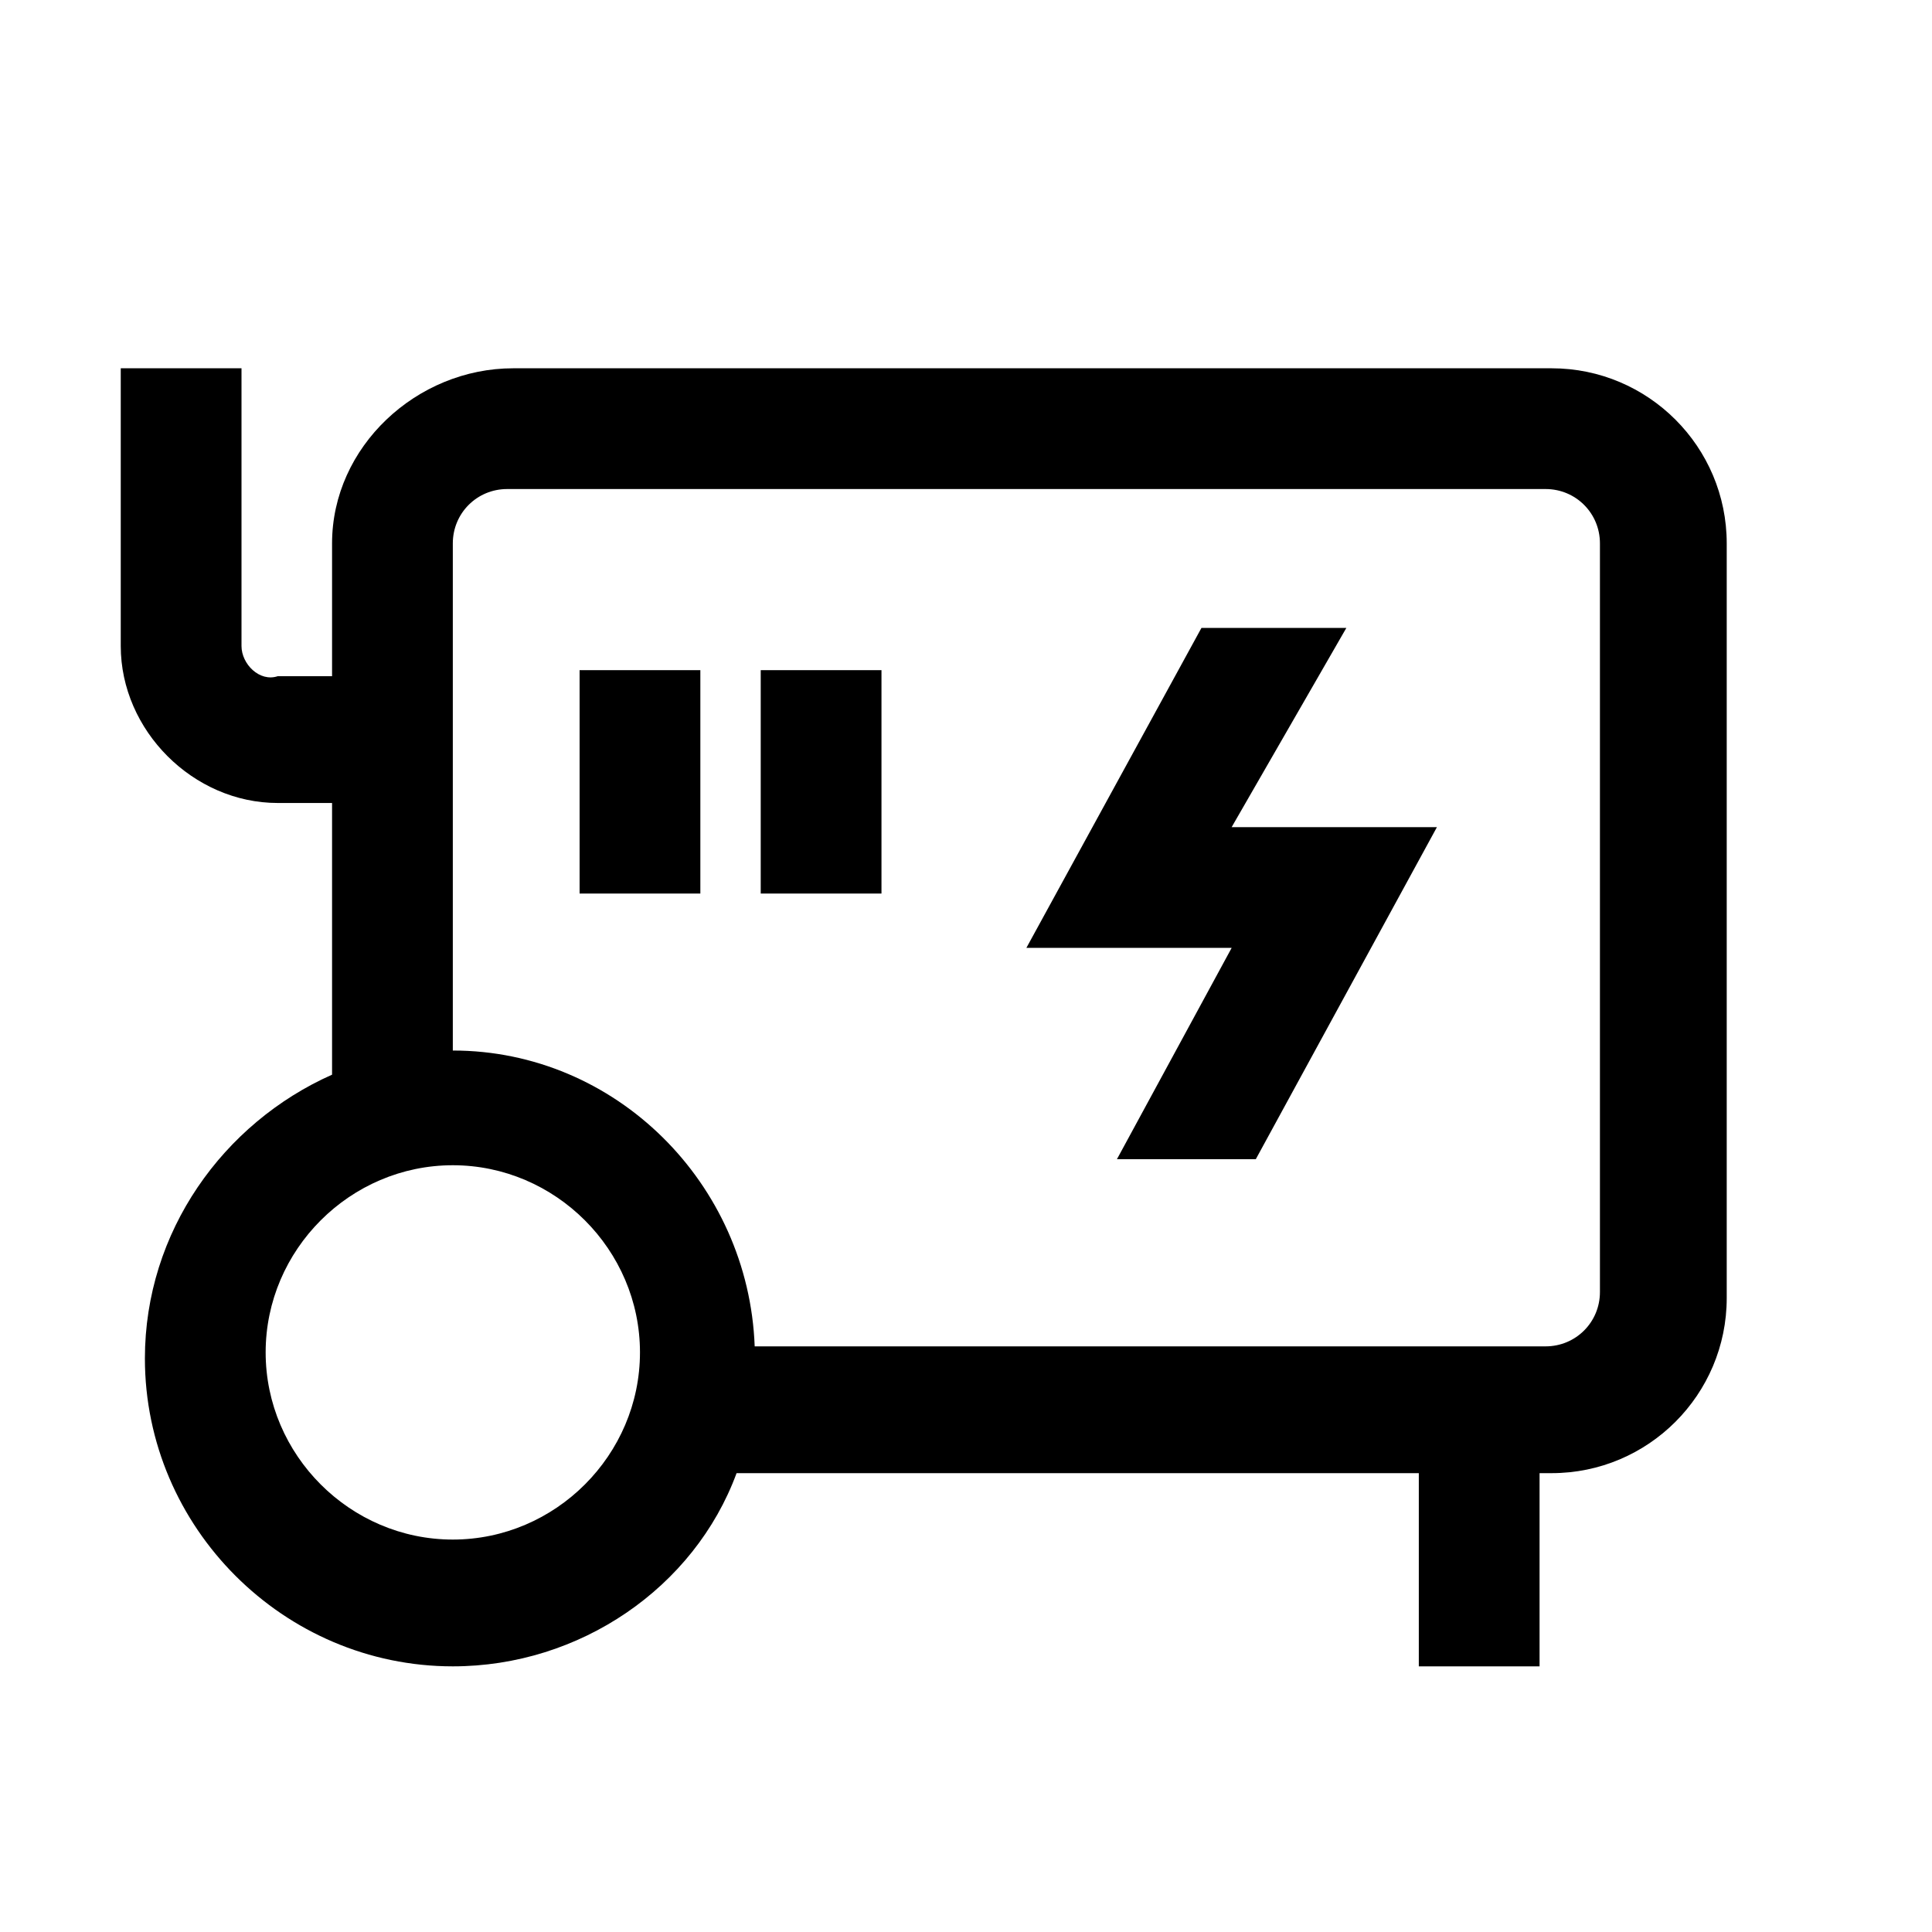 <?xml version="1.0" encoding="utf-8"?>
<!-- Generator: Adobe Illustrator 24.1.2, SVG Export Plug-In . SVG Version: 6.00 Build 0)  -->
<svg version="1.1" id="Layer_1" xmlns="http://www.w3.org/2000/svg" xmlns:xlink="http://www.w3.org/1999/xlink" x="0px" y="0px"
	 viewBox="0 0 32 32" style="enable-background:new 0 0 32 32;" xml:space="preserve">
<g>
	<path d="M25.7,6.1H8.5c-1.6,0-3,1.3-3,2.9v2.2H4.6C4.3,11.3,4,11,4,10.7V6.1H2v4.6c0,1.4,1.2,2.6,2.6,2.6h0.9v4.5
		c-1.8,0.8-3.1,2.6-3.1,4.7c0,2.8,2.3,5.1,5.1,5.1c2.1,0,4-1.3,4.7-3.2h11.3v3.2h2v-3.2h0.2c1.6,0,2.9-1.3,2.9-2.9V9
		C28.6,7.4,27.3,6.1,25.7,6.1z M7.5,25.5c-1.7,0-3.1-1.4-3.1-3.1s1.4-3.1,3.1-3.1s3.1,1.4,3.1,3.1S9.2,25.5,7.5,25.5z M26.5,21.4
		c0,0.5-0.4,0.9-0.9,0.9H12.5c-0.1-2.7-2.3-4.9-5-4.9V9c0-0.5,0.4-0.9,0.9-0.9h17.2c0.5,0,0.9,0.4,0.9,0.9V21.4z"/>
	<rect x="9.6" y="11.1" width="2" height="3.7"/>
	<rect x="12.6" y="11.1" width="2" height="3.7"/>
	<polygon points="22.3,10.4 19.9,10.4 17,15.7 20.4,15.7 18.5,19.2 20.8,19.2 23.8,13.7 20.4,13.7 	"/>
</g>
</svg>
